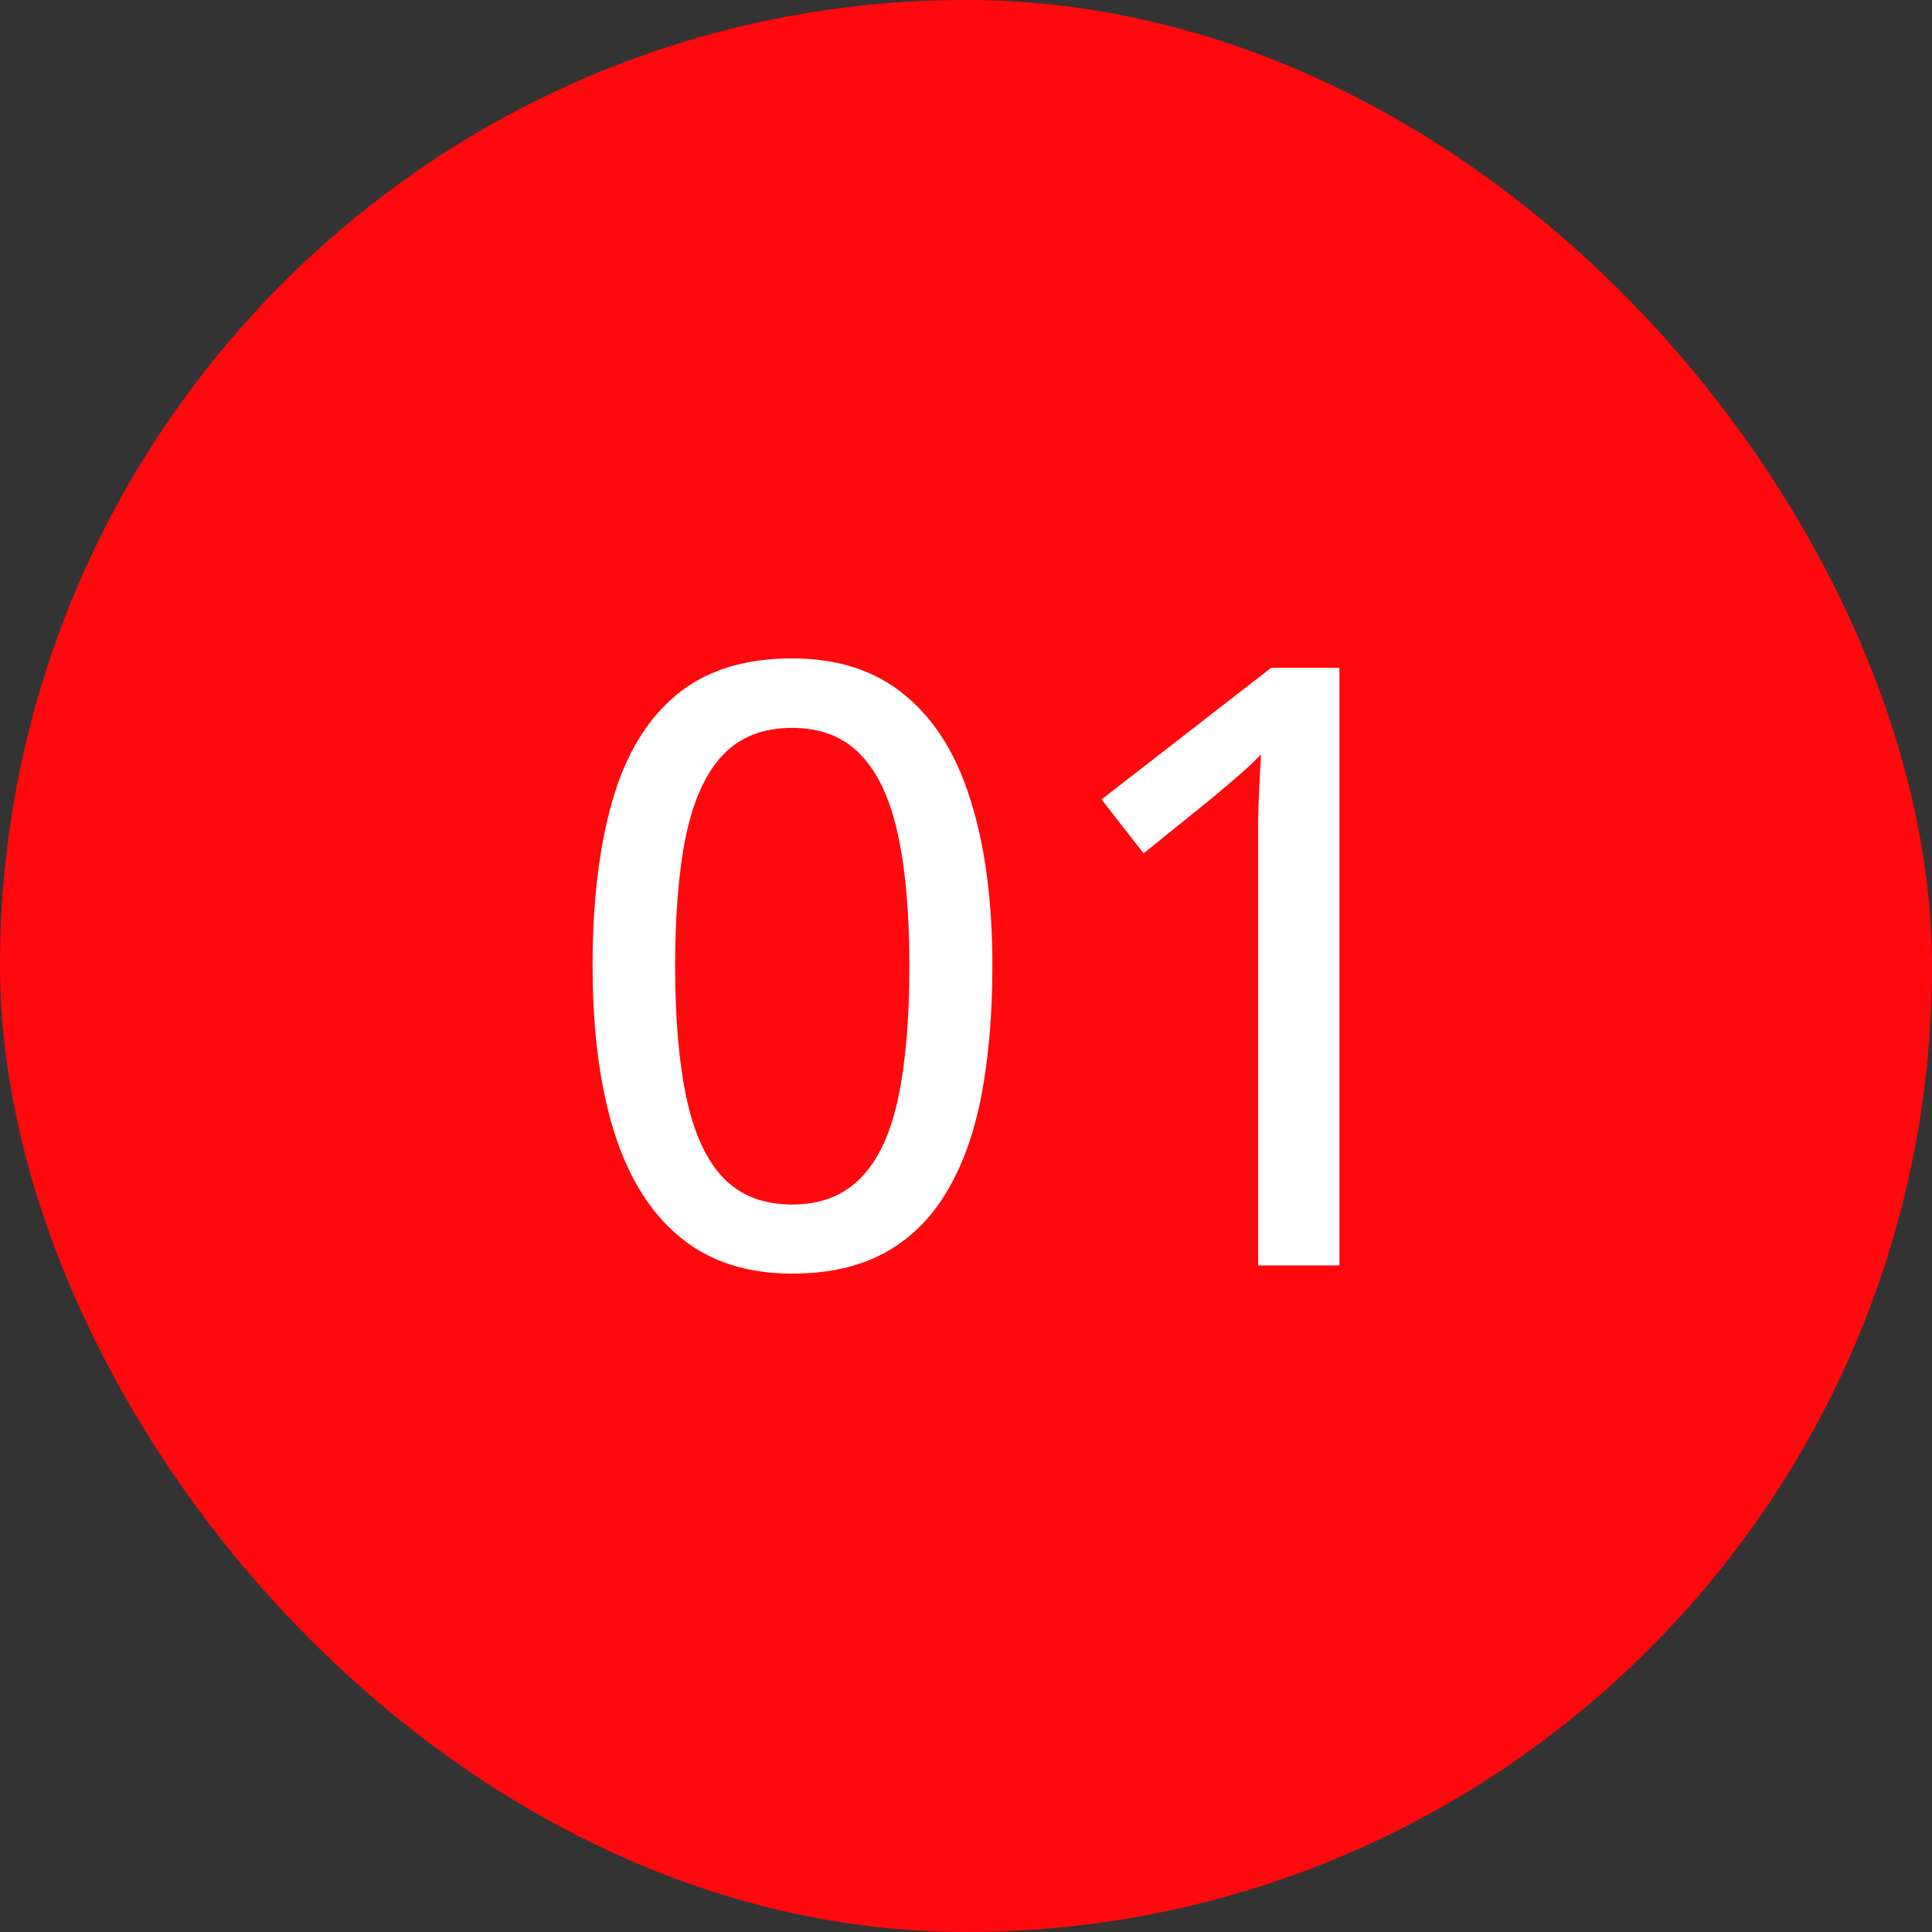 <svg width="60" height="60" viewBox="0 0 60 60" fill="none" xmlns="http://www.w3.org/2000/svg">
<rect x="0" y="0" width="60" height="60" fill="#333333" stroke="none"/>
<rect width="60" height="60" rx="30" fill="#FF090E"/>
<path d="M30.819 29.994C30.819 31.5 30.705 32.846 30.476 34.031C30.248 35.216 29.884 36.219 29.384 37.04C28.893 37.861 28.25 38.487 27.455 38.919C26.668 39.342 25.715 39.553 24.598 39.553C23.193 39.553 22.034 39.177 21.12 38.423C20.206 37.67 19.524 36.583 19.076 35.161C18.627 33.73 18.403 32.008 18.403 29.994C18.403 28.013 18.606 26.312 19.012 24.89C19.419 23.46 20.074 22.364 20.98 21.602C21.894 20.832 23.1 20.447 24.598 20.447C26.02 20.447 27.188 20.828 28.102 21.589C29.025 22.343 29.706 23.434 30.146 24.865C30.595 26.287 30.819 27.996 30.819 29.994ZM20.967 29.994C20.967 31.644 21.086 33.019 21.323 34.12C21.56 35.22 21.945 36.045 22.478 36.595C23.011 37.137 23.718 37.408 24.598 37.408C25.478 37.408 26.185 37.137 26.718 36.595C27.26 36.053 27.649 35.233 27.886 34.132C28.123 33.032 28.242 31.652 28.242 29.994C28.242 28.369 28.123 27.01 27.886 25.919C27.649 24.818 27.264 23.993 26.731 23.443C26.206 22.884 25.495 22.605 24.598 22.605C23.701 22.605 22.986 22.884 22.453 23.443C21.928 23.993 21.547 24.818 21.31 25.919C21.081 27.01 20.967 28.369 20.967 29.994Z" fill="white"/>
<path d="M41.597 39.299H39.071V26.744C39.071 26.295 39.071 25.885 39.071 25.512C39.079 25.131 39.092 24.772 39.109 24.433C39.126 24.086 39.143 23.752 39.16 23.43C38.94 23.659 38.707 23.879 38.461 24.09C38.224 24.294 37.949 24.526 37.636 24.789L35.516 26.502L34.209 24.827L39.477 20.739H41.597V39.299Z" fill="white"/>
</svg>
